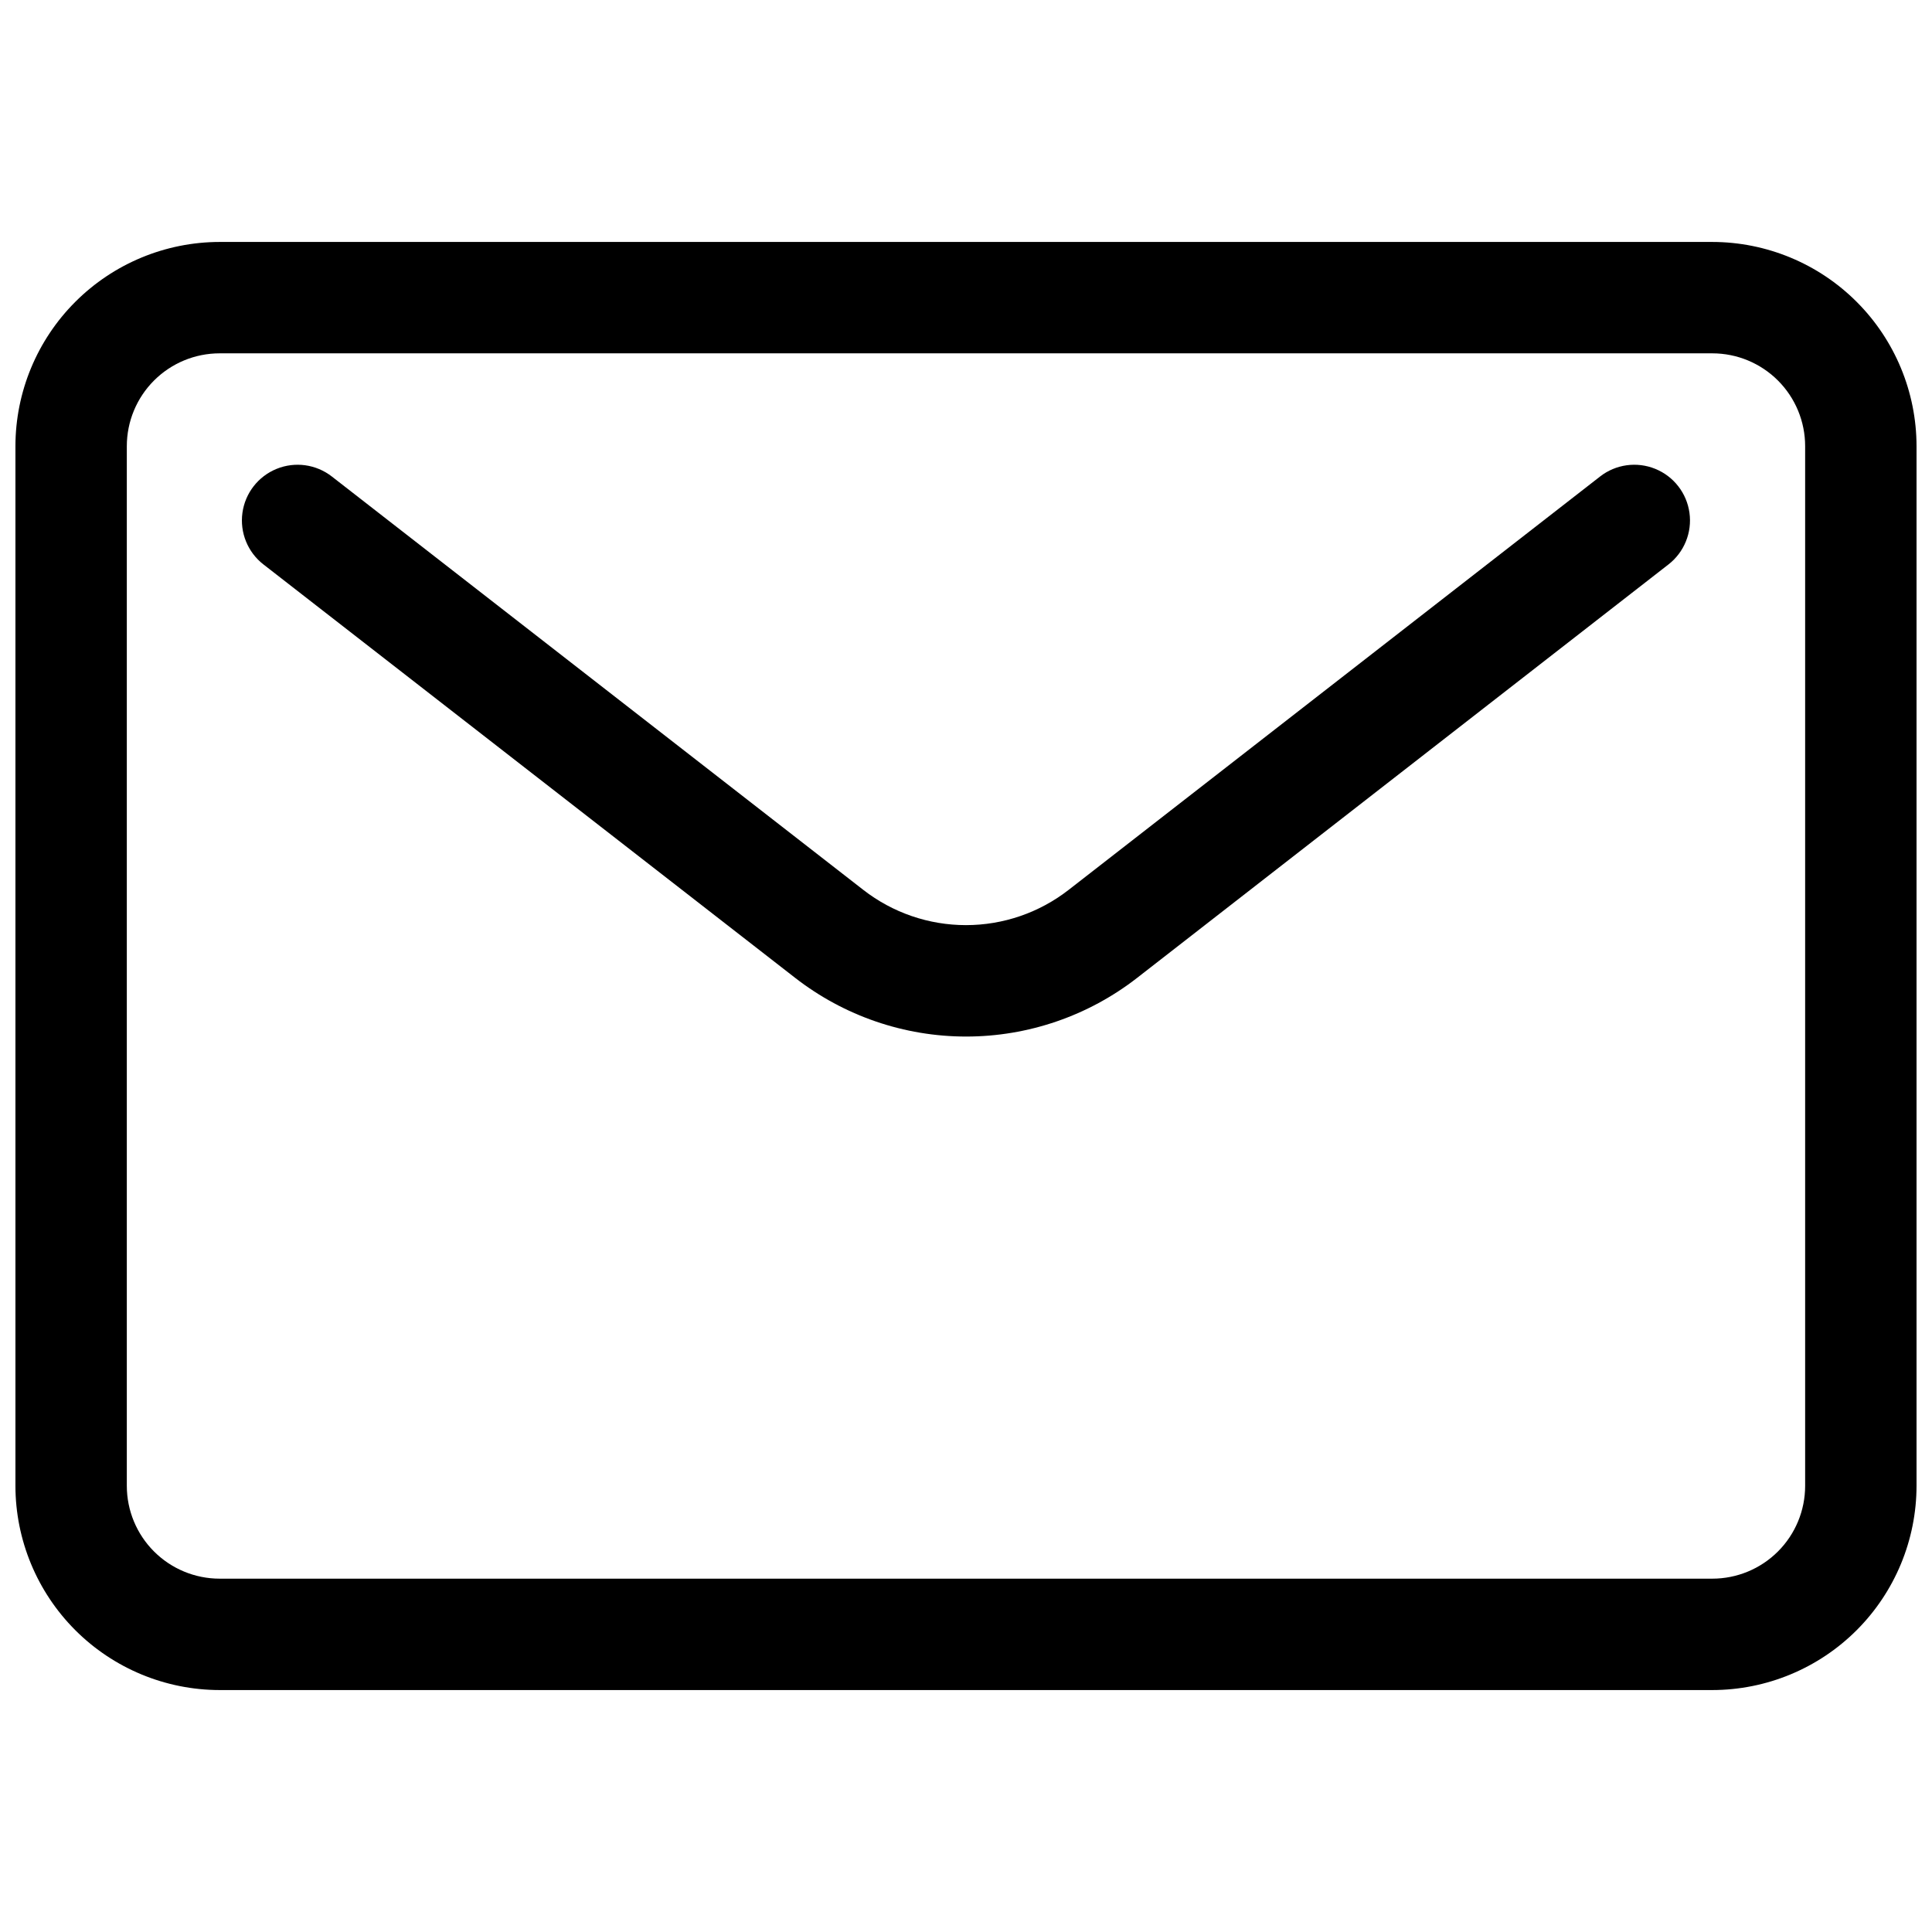 <?xml version="1.0" encoding="UTF-8"?>
<!-- Uploaded to: ICON Repo, www.svgrepo.com, Generator: ICON Repo Mixer Tools -->
<svg width="800px" height="800px" version="1.1" viewBox="144 144 512 512" xmlns="http://www.w3.org/2000/svg">
 <defs>
  <clipPath id="a">
   <path d="m148.09 208h503.81v384h-503.81z"/>
  </clipPath>
 </defs>
 <g clip-path="url(#a)">
  <path d="m597.78 208.12h-395.57c-14.352 0.016-28.105 5.723-38.254 15.871-10.145 10.145-15.852 23.902-15.867 38.25v275.52c0.016 14.352 5.723 28.105 15.867 38.254 10.148 10.145 23.902 15.852 38.254 15.867h395.57c14.352-0.016 28.105-5.723 38.254-15.867 10.145-10.148 15.852-23.902 15.867-38.254v-275.52c-0.016-14.348-5.723-28.105-15.867-38.25-10.148-10.148-23.902-15.855-38.254-15.871zm24.602 329.64c0 6.527-2.59 12.781-7.203 17.395-4.613 4.613-10.871 7.207-17.398 7.207h-395.57c-6.523 0-12.781-2.594-17.395-7.207-4.613-4.613-7.207-10.867-7.207-17.395v-275.52c0-6.523 2.594-12.781 7.207-17.395 4.613-4.613 10.871-7.207 17.395-7.207h395.57c6.527 0 12.785 2.594 17.398 7.207 4.613 4.613 7.203 10.871 7.203 17.395z"/>
 </g>
 <path d="m568.05 270.27-140.87 109.57c-7.773 6.047-17.34 9.328-27.188 9.328s-19.418-3.281-27.191-9.328l-140.87-109.57c-4.164-3.234-9.738-4.008-14.621-2.019-4.887 1.984-8.34 6.426-9.062 11.648-0.723 5.223 1.395 10.438 5.559 13.676l140.92 109.57c12.957 10.078 28.898 15.551 45.312 15.551s32.359-5.473 45.312-15.551l140.82-109.57c4.16-3.238 6.281-8.453 5.555-13.676-0.723-5.223-4.176-9.664-9.062-11.648-4.883-1.988-10.457-1.215-14.621 2.019z"/>
</svg>